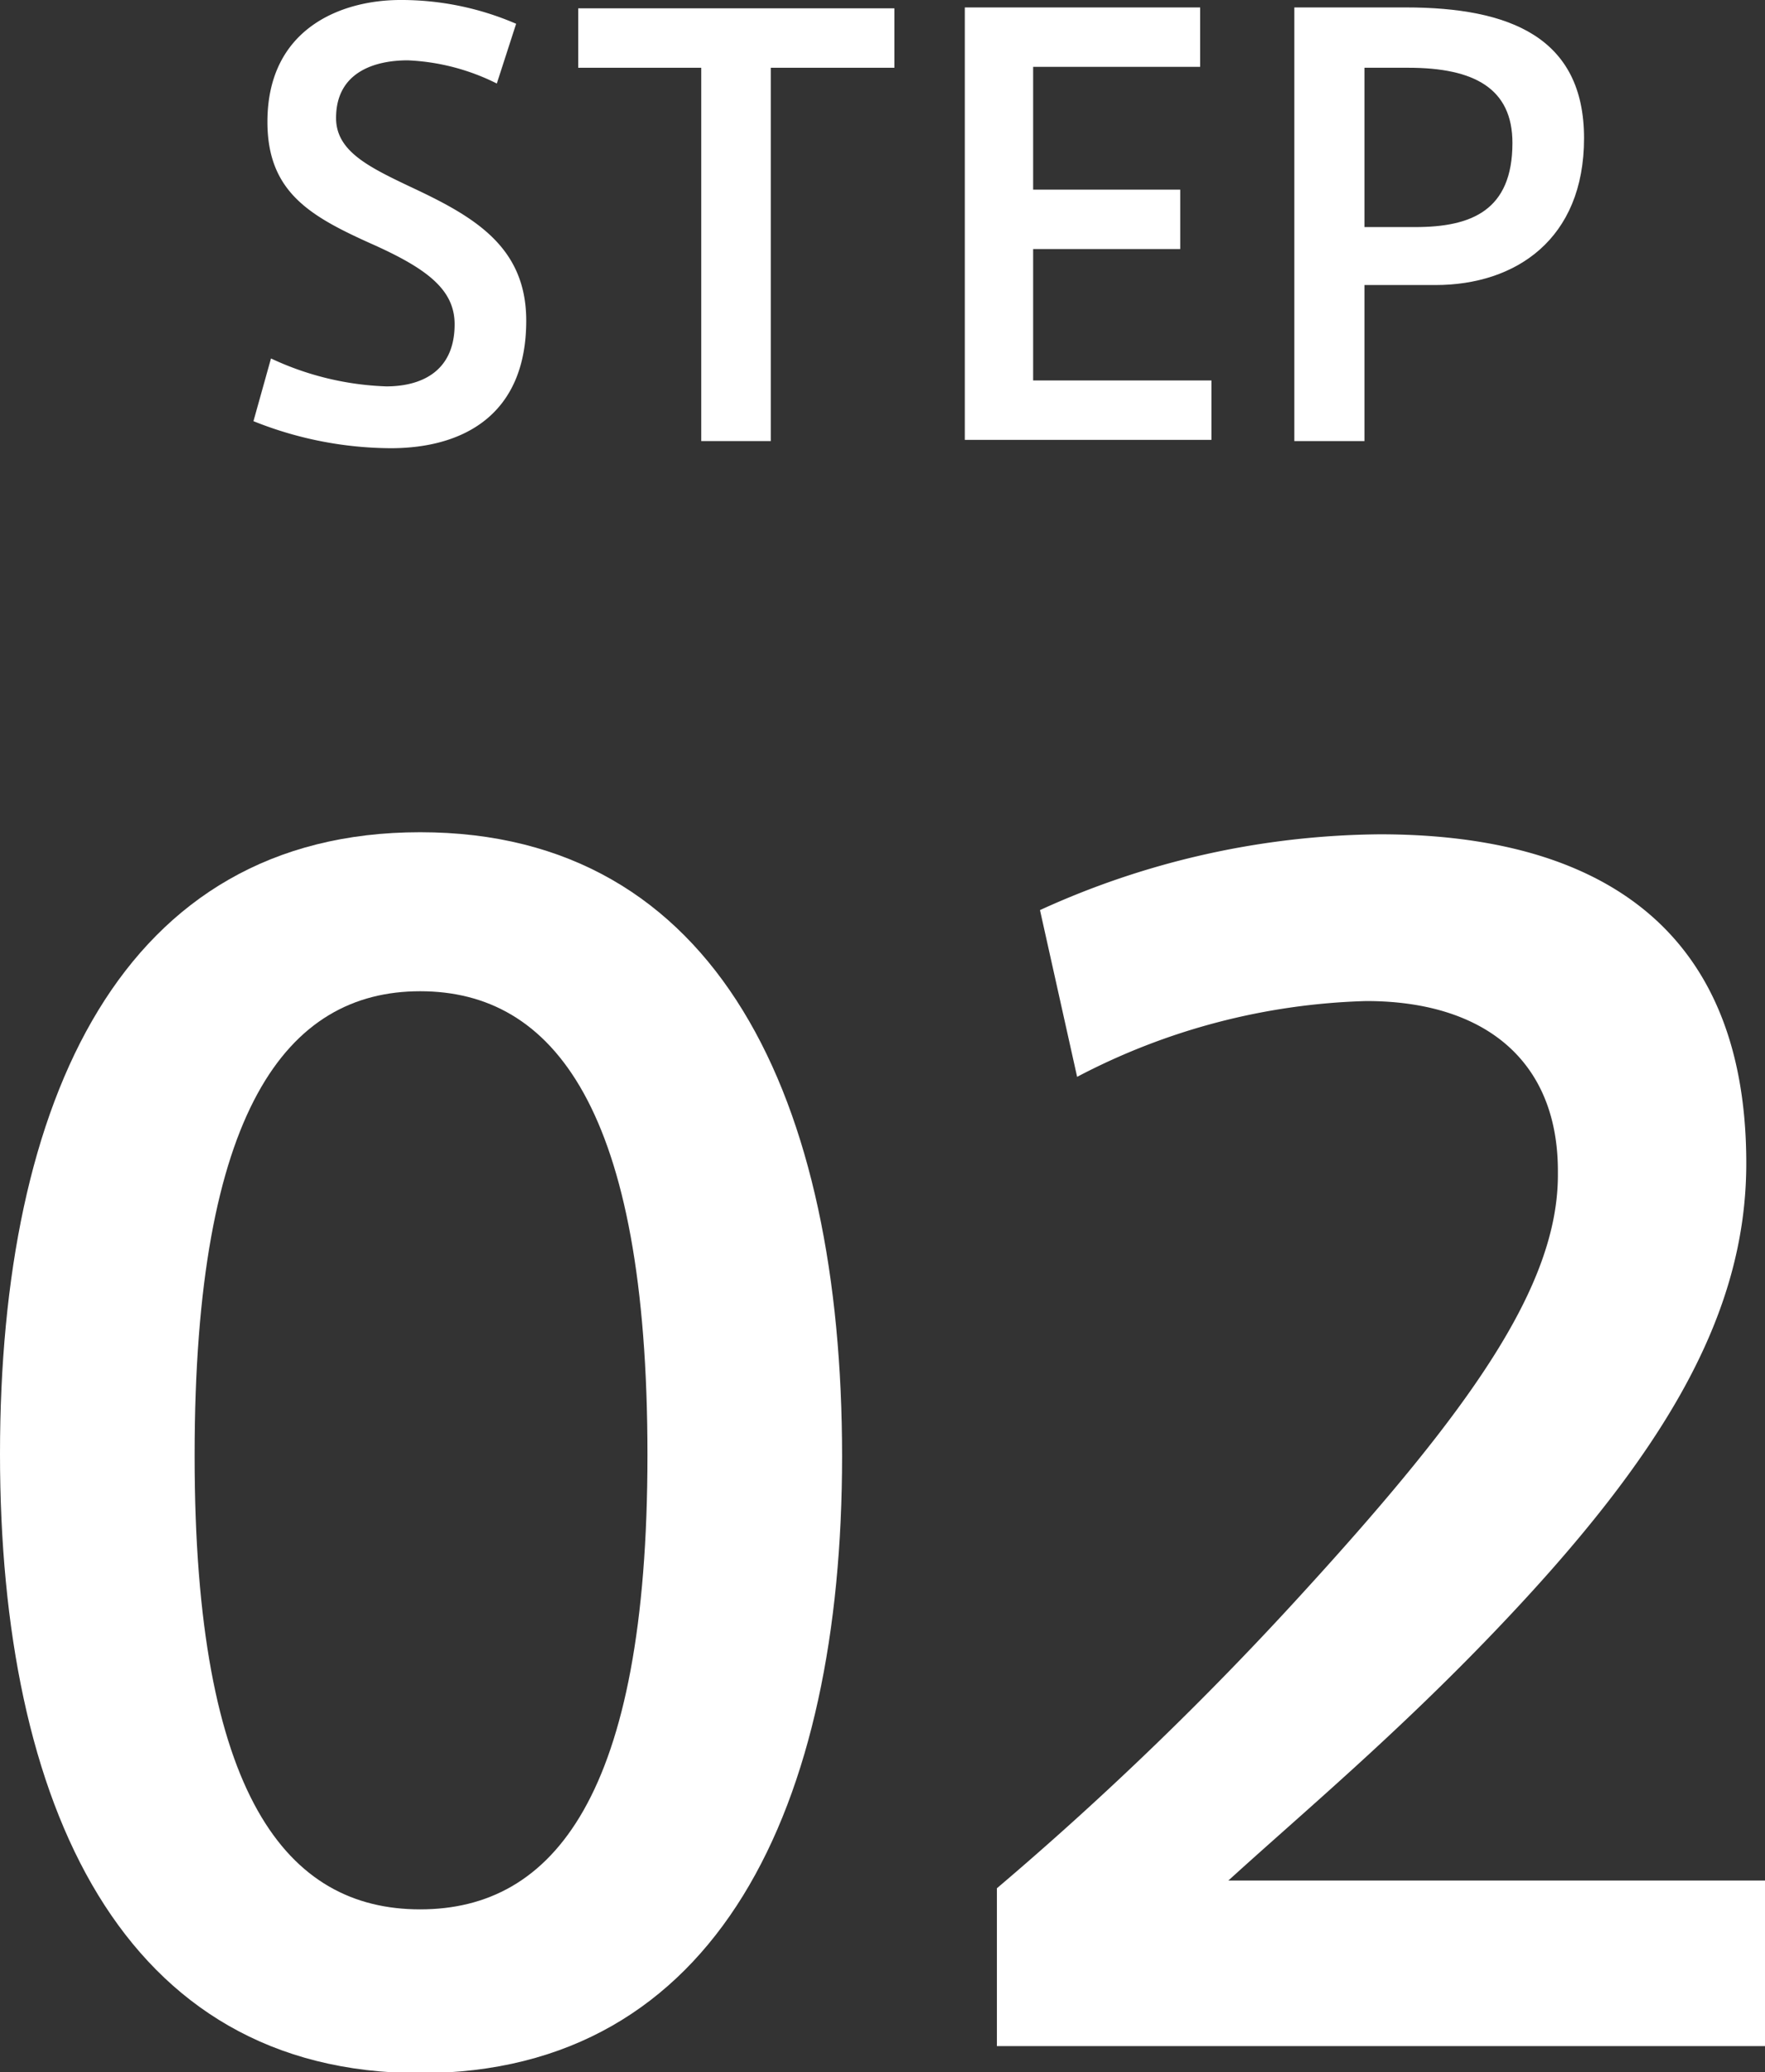 <svg xmlns="http://www.w3.org/2000/svg" width="59.4" height="69.72" viewBox="0 0 59.4 69.72"><rect x="0" y="0" width="59.4" height="69.72" fill="#333333" stroke="none"/><g id="レイヤー_2" data-name="レイヤー 2"><g id="レイヤー_1-2" data-name="レイヤー 1"><path d="M28.34,49c0,11.75-4.16,20.75-14.2,20.75S0,60.72,0,48.92C0,37,4.11,28,14.14,28s14.2,9,14.2,21ZM6.55,49c0,11.44,3.12,15.24,7.59,15.24s7.65-3.8,7.65-15.29c0-11.65-3.17-15.6-7.65-15.6s-7.59,4-7.59,15.6Z" style="fill:#fff"/><path d="M52.43,39.4c0-3.74-2.5-5.72-6.45-5.72a22.2,22.2,0,0,0-9.73,2.55L35,30.62a28,28,0,0,1,11.44-2.55c6.45,0,12.33,2.44,12.33,11.07,0,5.1-2.76,9.78-8.43,15.71-3.37,3.53-6.55,6.19-9,8.42H59.4v5.57H33.55V63.53a111.87,111.87,0,0,0,10.35-10c5.56-6.09,8.53-10.25,8.53-14Z" style="fill:#fff"/><path d="M16.72,2.81a7.37,7.37,0,0,0-3-.78c-1.05,0-2.41.36-2.41,1.94,0,1.1,1.06,1.63,2.47,2.3,2.14,1,3.93,2,3.93,4.52,0,3.21-2.17,4.29-4.56,4.29a12.53,12.53,0,0,1-4.62-.91l.59-2.11A9.9,9.9,0,0,0,13,13c1.11,0,2.3-.45,2.3-2.09,0-1.17-.93-1.88-2.85-2.73C10.41,7.26,9,6.44,9,4.1,9,.91,11.55,0,13.47,0a9.73,9.73,0,0,1,3.9.8Z" style="fill:#fff"/><path d="M23.6,14.84V2.28H19.46v-2H30.1v2H25.94V14.84Z" style="fill:#fff"/><path d="M34.77,6.38h4.95v2H34.77V12.8h6v2H32.47V.25h7.92v2H34.77Z" style="fill:#fff"/><path d="M43.56,14.84V.25h3.75c3.49,0,6,1,6,4.4s-2.3,4.94-5,4.94H45.92v5.25Zm4.07-7.2c1.88,0,3.27-.55,3.27-2.83,0-1.83-1.28-2.53-3.5-2.53H45.92V7.64Z" style="fill:#fff"/></g></g></svg>